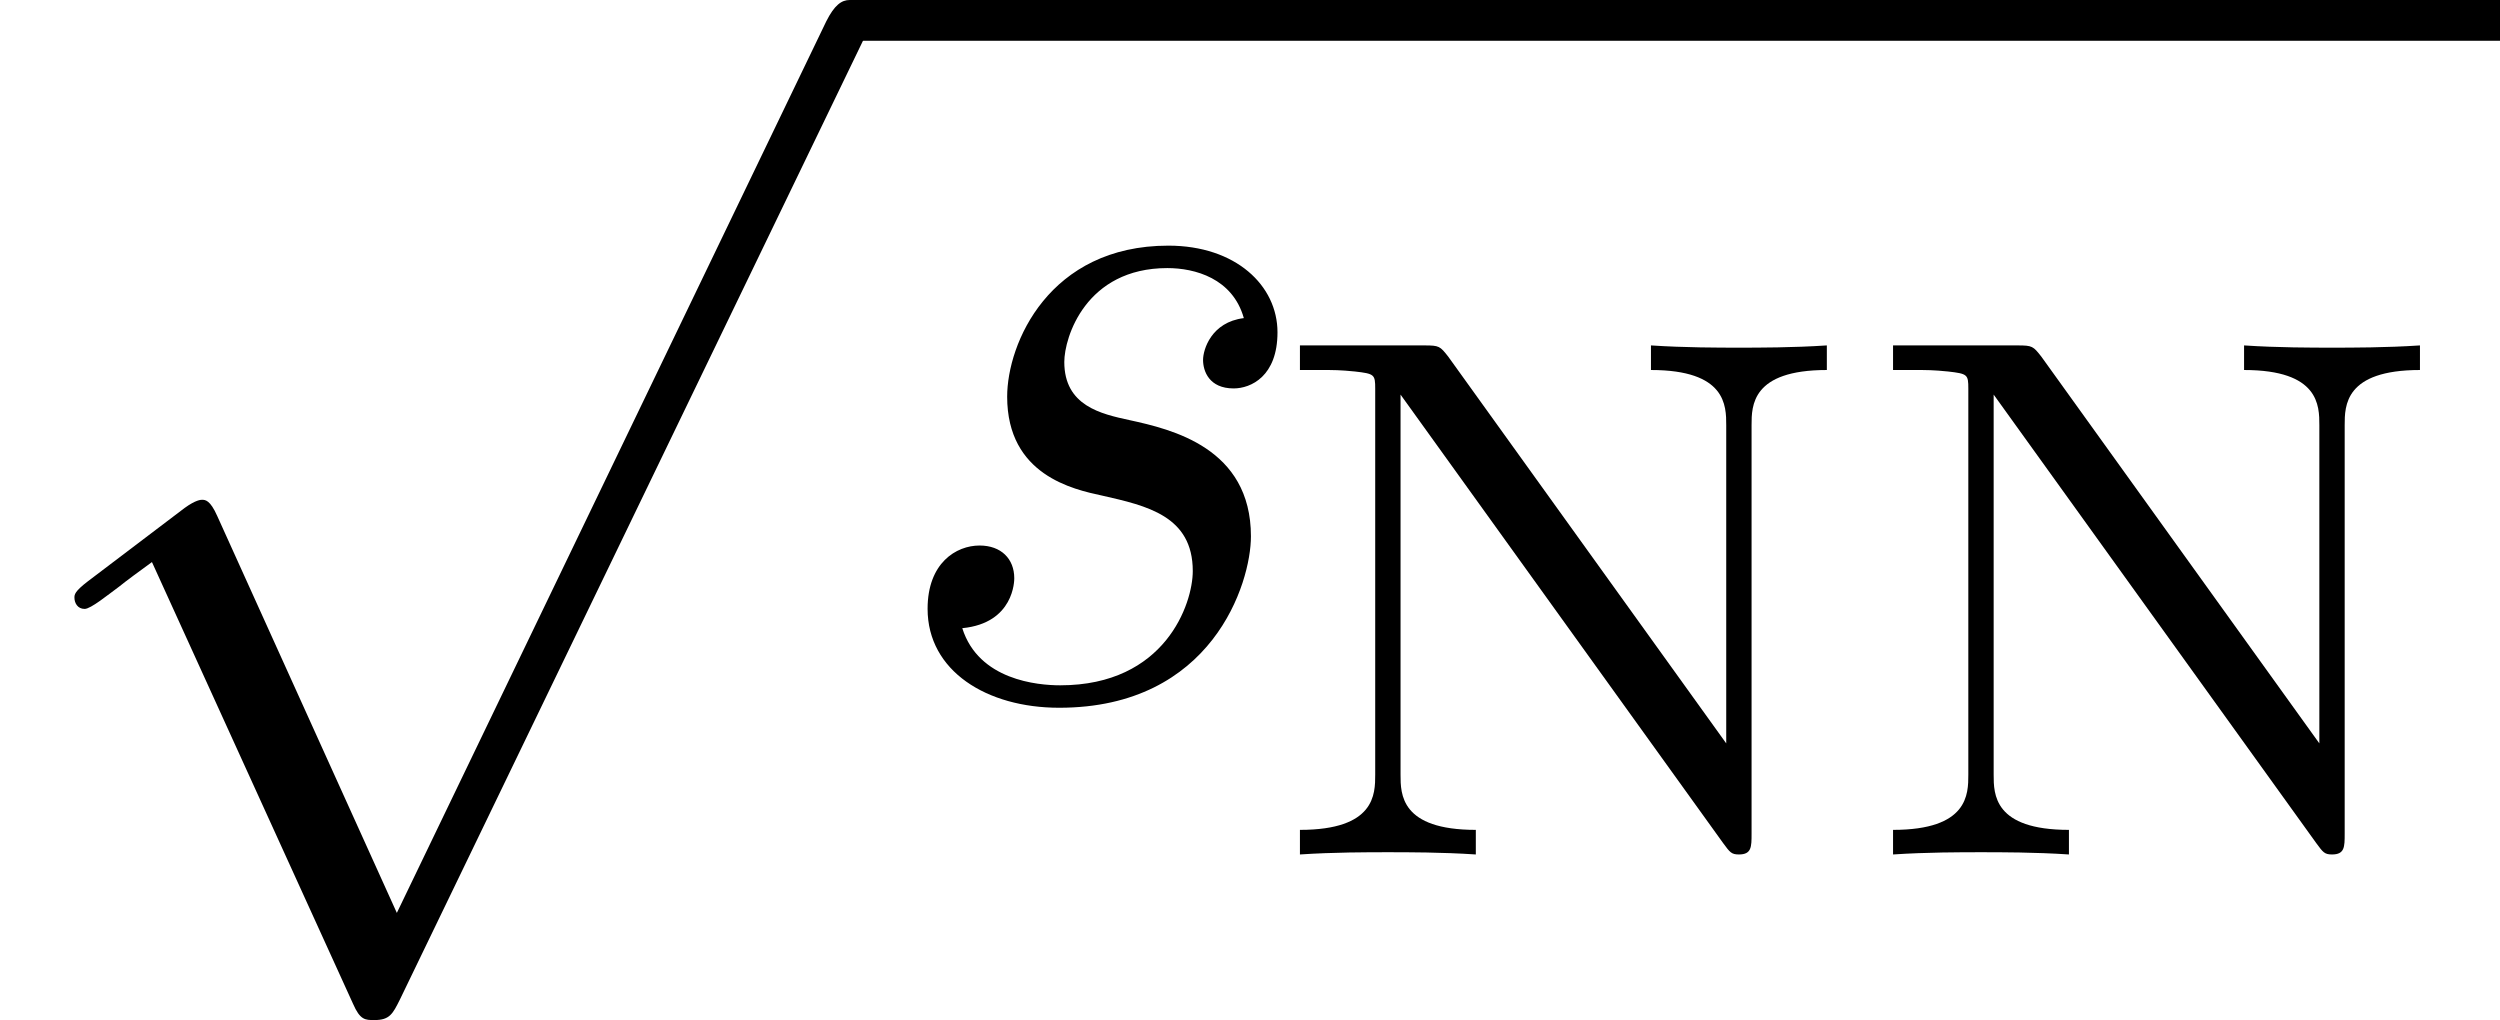 <?xml version='1.0' encoding='UTF-8'?>
<!-- This file was generated by dvisvgm 2.6.3 -->
<svg version='1.1' xmlns='http://www.w3.org/2000/svg' xmlns:xlink='http://www.w3.org/1999/xlink' width='26.736pt' height='10.909pt' viewBox='70.735 61.293 26.736 10.909'>
<defs>
<path id='g0-115' d='M2.695 -2.149C3.175 -2.04 3.665 -1.931 3.665 -1.342C3.665 -0.993 3.371 -0.12 2.247 -0.12C2.007 -0.12 1.375 -0.175 1.2 -0.731C1.756 -0.785 1.756 -1.244 1.756 -1.265C1.756 -1.473 1.615 -1.615 1.385 -1.615C1.135 -1.615 0.829 -1.429 0.829 -0.938C0.829 -0.273 1.462 0.12 2.236 0.12C3.873 0.12 4.287 -1.211 4.287 -1.713C4.287 -2.662 3.436 -2.858 2.989 -2.956C2.684 -3.022 2.291 -3.109 2.291 -3.578C2.291 -3.84 2.52 -4.582 3.393 -4.582C3.687 -4.582 4.091 -4.473 4.211 -4.047C3.862 -4.004 3.775 -3.709 3.775 -3.6C3.775 -3.48 3.84 -3.295 4.102 -3.295C4.287 -3.295 4.571 -3.425 4.571 -3.895C4.571 -4.396 4.124 -4.822 3.404 -4.822C2.127 -4.822 1.68 -3.775 1.68 -3.207C1.68 -2.367 2.389 -2.215 2.695 -2.149Z'/>
<path id='g2-78' d='M1.937 -5.324C1.849 -5.436 1.841 -5.444 1.682 -5.444H0.351V-5.181H0.574C0.717 -5.181 0.781 -5.181 0.94 -5.165C1.148 -5.141 1.156 -5.133 1.156 -4.981V-0.853C1.156 -0.646 1.156 -0.263 0.351 -0.263V0C0.709 -0.024 1.084 -0.024 1.291 -0.024S1.873 -0.024 2.232 0V-0.263C1.427 -0.263 1.427 -0.646 1.427 -0.853V-4.918L4.878 -0.12C4.949 -0.024 4.965 0 5.045 0C5.181 0 5.181 -0.08 5.181 -0.223V-4.591C5.181 -4.798 5.181 -5.181 5.986 -5.181V-5.444C5.627 -5.42 5.252 -5.42 5.045 -5.42S4.463 -5.42 4.105 -5.444V-5.181C4.91 -5.181 4.91 -4.798 4.91 -4.591V-1.188L1.937 -5.324Z'/>
<path id='g1-112' d='M4.244 9.327L2.324 5.084C2.247 4.909 2.193 4.909 2.16 4.909C2.149 4.909 2.095 4.909 1.975 4.996L0.938 5.782C0.796 5.891 0.796 5.924 0.796 5.956C0.796 6.011 0.829 6.076 0.905 6.076C0.971 6.076 1.156 5.924 1.276 5.836C1.342 5.782 1.505 5.662 1.625 5.575L3.775 10.298C3.851 10.473 3.905 10.473 4.004 10.473C4.167 10.473 4.2 10.407 4.276 10.255L9.229 0C9.305 -0.153 9.305 -0.196 9.305 -0.218C9.305 -0.327 9.218 -0.436 9.087 -0.436C9 -0.436 8.924 -0.382 8.836 -0.207L4.244 9.327Z'/>
</defs>
<g id='page1'>
<use x='70.735' y='61.729' xlink:href='#g1-112'/>
<rect x='79.826' y='61.293' height='0.436' width='17.645'/>
<use x='79.826' y='68.742' xlink:href='#g0-115'/>
<use x='84.286' y='70.431' xlink:href='#g2-78'/>
<use x='90.629' y='70.431' xlink:href='#g2-78'/>
</g>
</svg><!--Rendered by QuickLaTeX.com-->